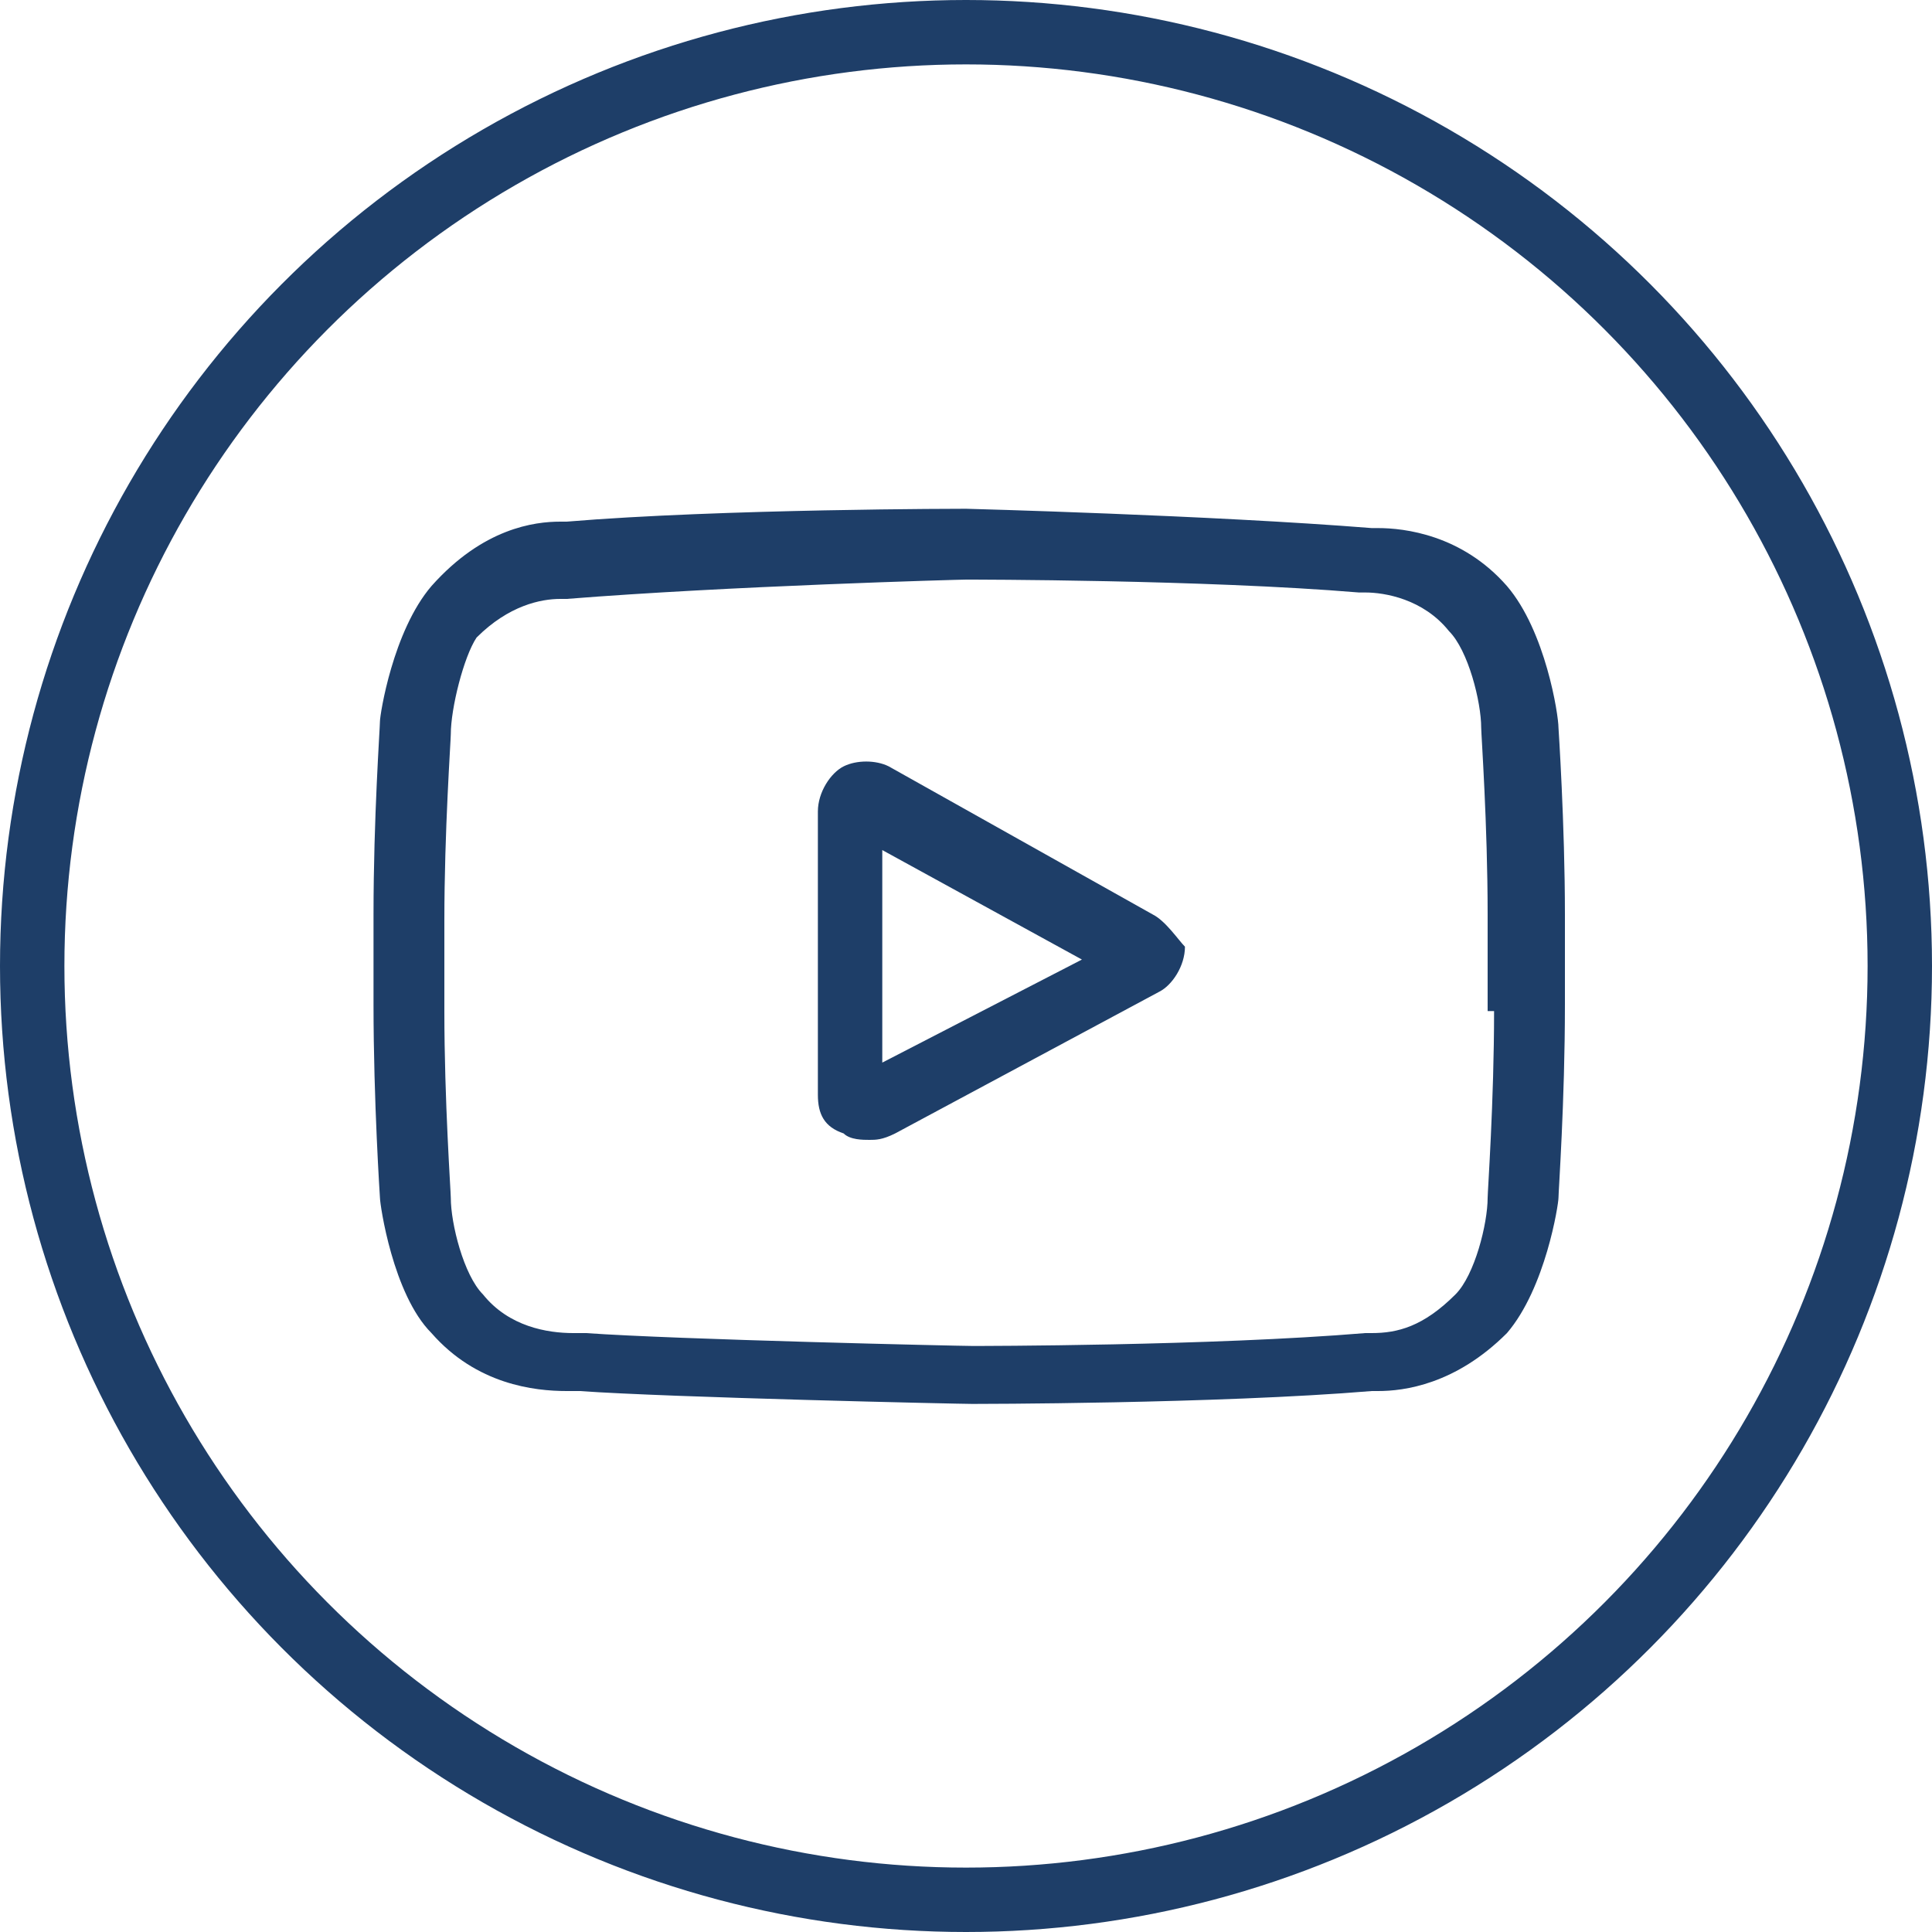 <?xml version="1.0" encoding="utf-8"?>
<!-- Generator: Adobe Illustrator 28.0.0, SVG Export Plug-In . SVG Version: 6.00 Build 0)  -->
<svg version="1.1" id="katman_1" xmlns="http://www.w3.org/2000/svg" xmlns:xlink="http://www.w3.org/1999/xlink" x="0px" y="0px"
	 viewBox="0 0 30 30" style="enable-background:new 0 0 30 30;" xml:space="preserve">
<style type="text/css">
	.st0{fill:none;}
	.st1{fill:none;stroke:#1E3E68;}
	.st2{fill:#1E3E68;}
</style>
<g id="Group_10192" transform="translate(-1169 -4294)">
	<g id="Ellipse_51" transform="translate(1169 4294)">
		<circle class="st0" cx="15" cy="15" r="15"/>
		<circle class="st1" cx="15" cy="15" r="14.5"/>
	</g>
</g>
<g>
	<path class="st2" d="M17.9,14.2l-4.1-2.3c-0.2-0.1-0.5-0.1-0.7,0c-0.2,0.1-0.4,0.4-0.4,0.7V17c0,0.3,0.1,0.5,0.4,0.6
		c0.1,0.1,0.3,0.1,0.4,0.1c0.1,0,0.2,0,0.4-0.1l4.1-2.2c0.2-0.1,0.4-0.4,0.4-0.7C18.3,14.6,18.1,14.3,17.9,14.2z M13.7,16.5v-3.3
		l3.1,1.7L13.7,16.5z"/>
	<path class="st2" d="M24.2,11.3L24.2,11.3c0-0.2-0.2-1.5-0.8-2.2c-0.7-0.8-1.6-0.9-2-0.9c0,0-0.1,0-0.1,0l0,0C18.8,8,15,7.9,15,7.9
		l0,0l0,0c0,0-3.8,0-6.2,0.2l0,0c0,0-0.1,0-0.1,0c-0.4,0-1.2,0.1-2,1c-0.6,0.7-0.8,2-0.8,2.1l0,0c0,0.1-0.1,1.5-0.1,3v1.4
		c0,1.5,0.1,3,0.1,3l0,0c0,0.1,0.2,1.5,0.8,2.1c0.7,0.8,1.6,0.9,2.1,0.9c0.1,0,0.1,0,0.2,0l0,0c1.4,0.1,5.9,0.2,6.1,0.2l0,0l0,0
		c0,0,3.8,0,6.2-0.2l0,0c0,0,0.1,0,0.1,0c0.4,0,1.2-0.1,2-0.9c0.6-0.7,0.8-2,0.8-2.1l0,0c0-0.1,0.1-1.5,0.1-3v-1.4
		C24.3,12.8,24.2,11.3,24.2,11.3z M23.2,15.7c0,1.4-0.1,2.8-0.1,2.9c0,0.4-0.2,1.2-0.5,1.5c-0.5,0.5-0.9,0.6-1.3,0.6
		c0,0-0.1,0-0.1,0c-2.4,0.2-6,0.2-6.1,0.2c-0.2,0-4.6-0.1-6-0.2c-0.1,0-0.1,0-0.2,0c-0.4,0-1-0.1-1.4-0.6l0,0
		c-0.3-0.3-0.5-1.1-0.5-1.5c0-0.1-0.1-1.5-0.1-2.9v-1.4c0-1.4,0.1-2.8,0.1-2.9C7,11,7.2,10.2,7.4,9.9c0.5-0.5,1-0.6,1.3-0.6
		c0,0,0.1,0,0.1,0C11.3,9.1,14.9,9,15,9c0.1,0,3.7,0,6.1,0.2c0,0,0.1,0,0.1,0c0.3,0,0.9,0.1,1.3,0.6l0,0c0.3,0.3,0.5,1.1,0.5,1.5
		c0,0.1,0.1,1.5,0.1,2.9V15.7z"/>
</g>
</svg>
